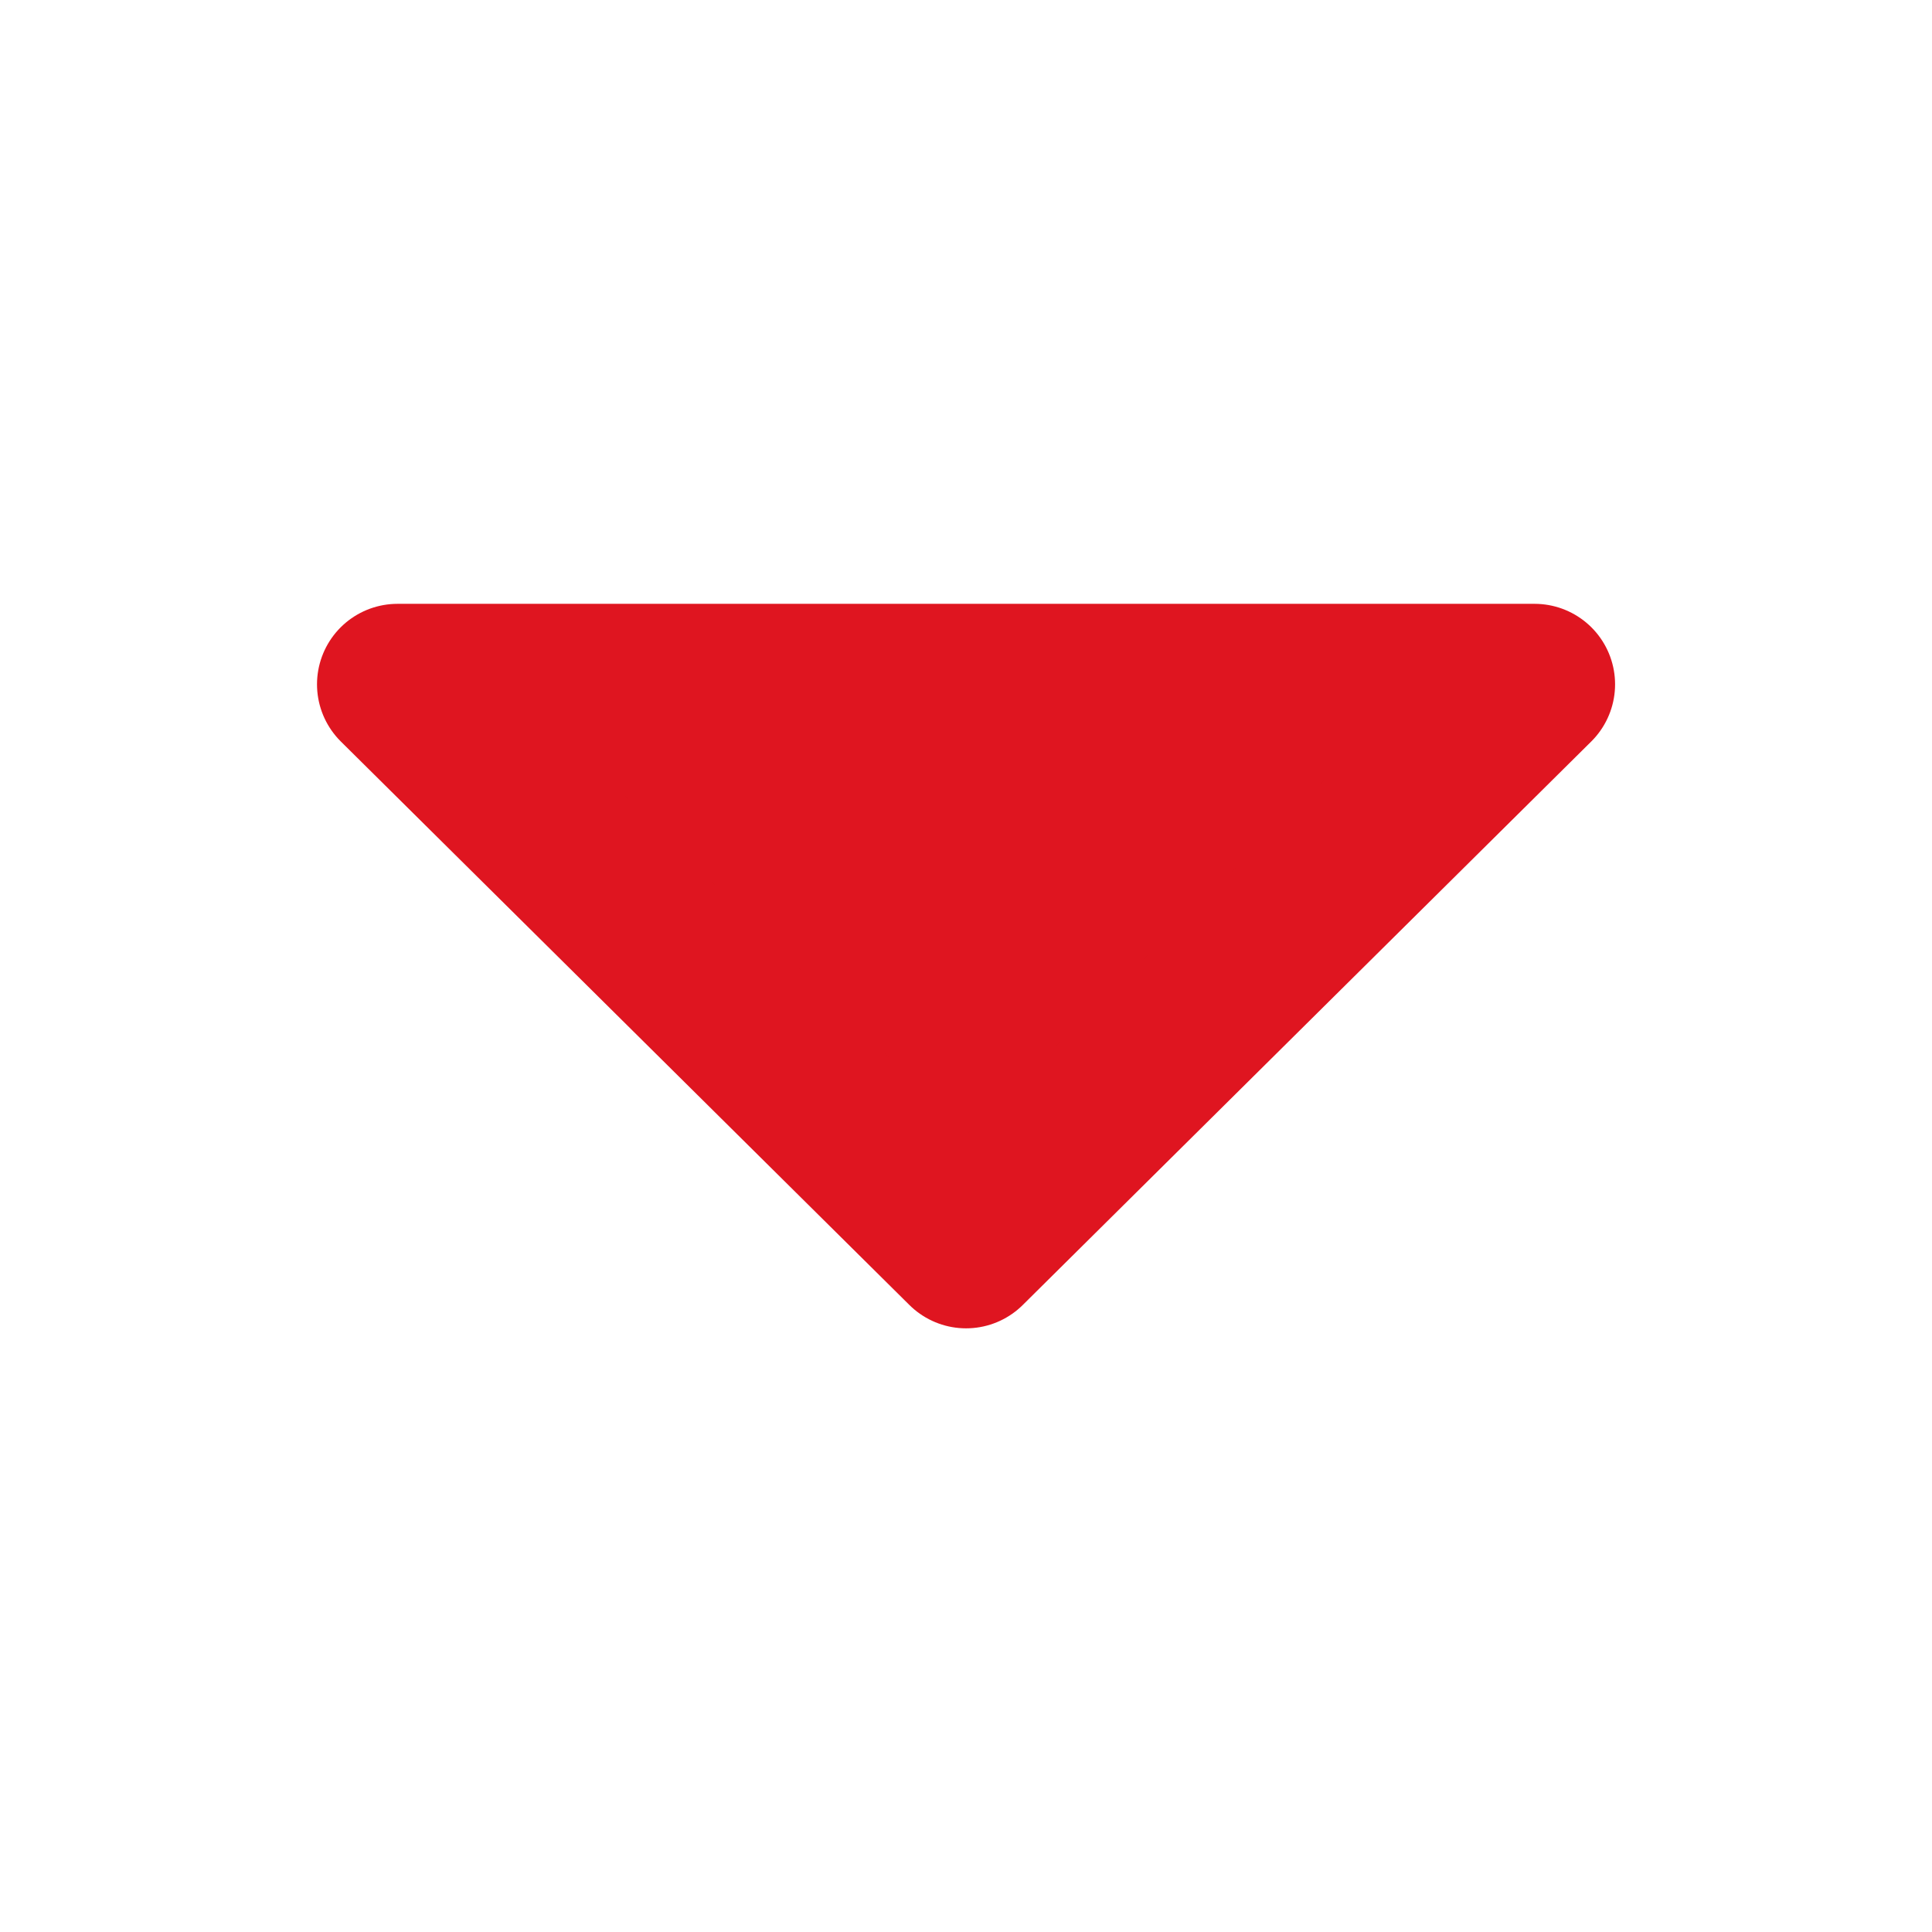 <svg id="icon-dropdown" xmlns="http://www.w3.org/2000/svg" width="24" height="24" viewBox="0 0 24 24">
  <path id="Tracciato_6560" data-name="Tracciato 6560" d="M9,23.125l7-7.063L9,9Z" transform="translate(28.063 -0.499) rotate(90)" fill="#df1520" stroke="#df1520" stroke-linejoin="round" stroke-width="2"/>
  <rect id="Rettangolo_81" data-name="Rettangolo 81" width="24" height="24" fill="none"/>
</svg>
